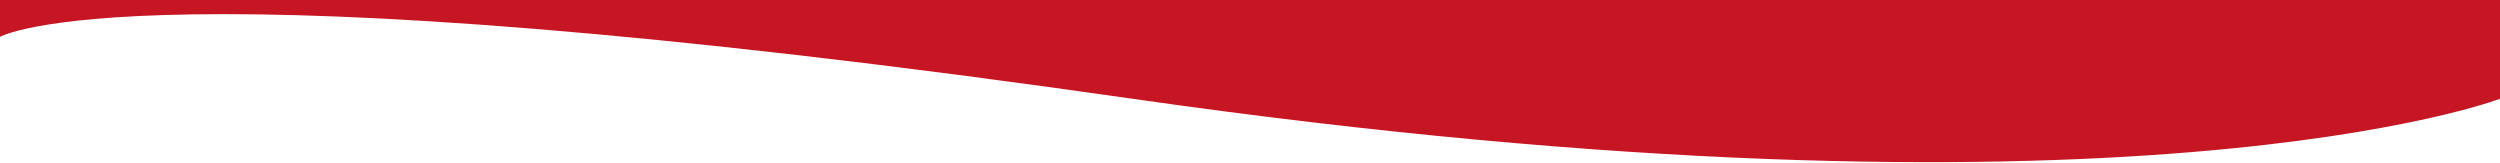 <svg width="1440" height="94" viewBox="0 0 1440 94" fill="none" xmlns="http://www.w3.org/2000/svg">
<path d="M0 0.001L1440 0.001V56.902C1440 56.902 1225.63 139.037 652.425 56.902C79.218 -25.233 0 21.242 0 21.242V0.001Z" fill="#C61623"/>
</svg>
